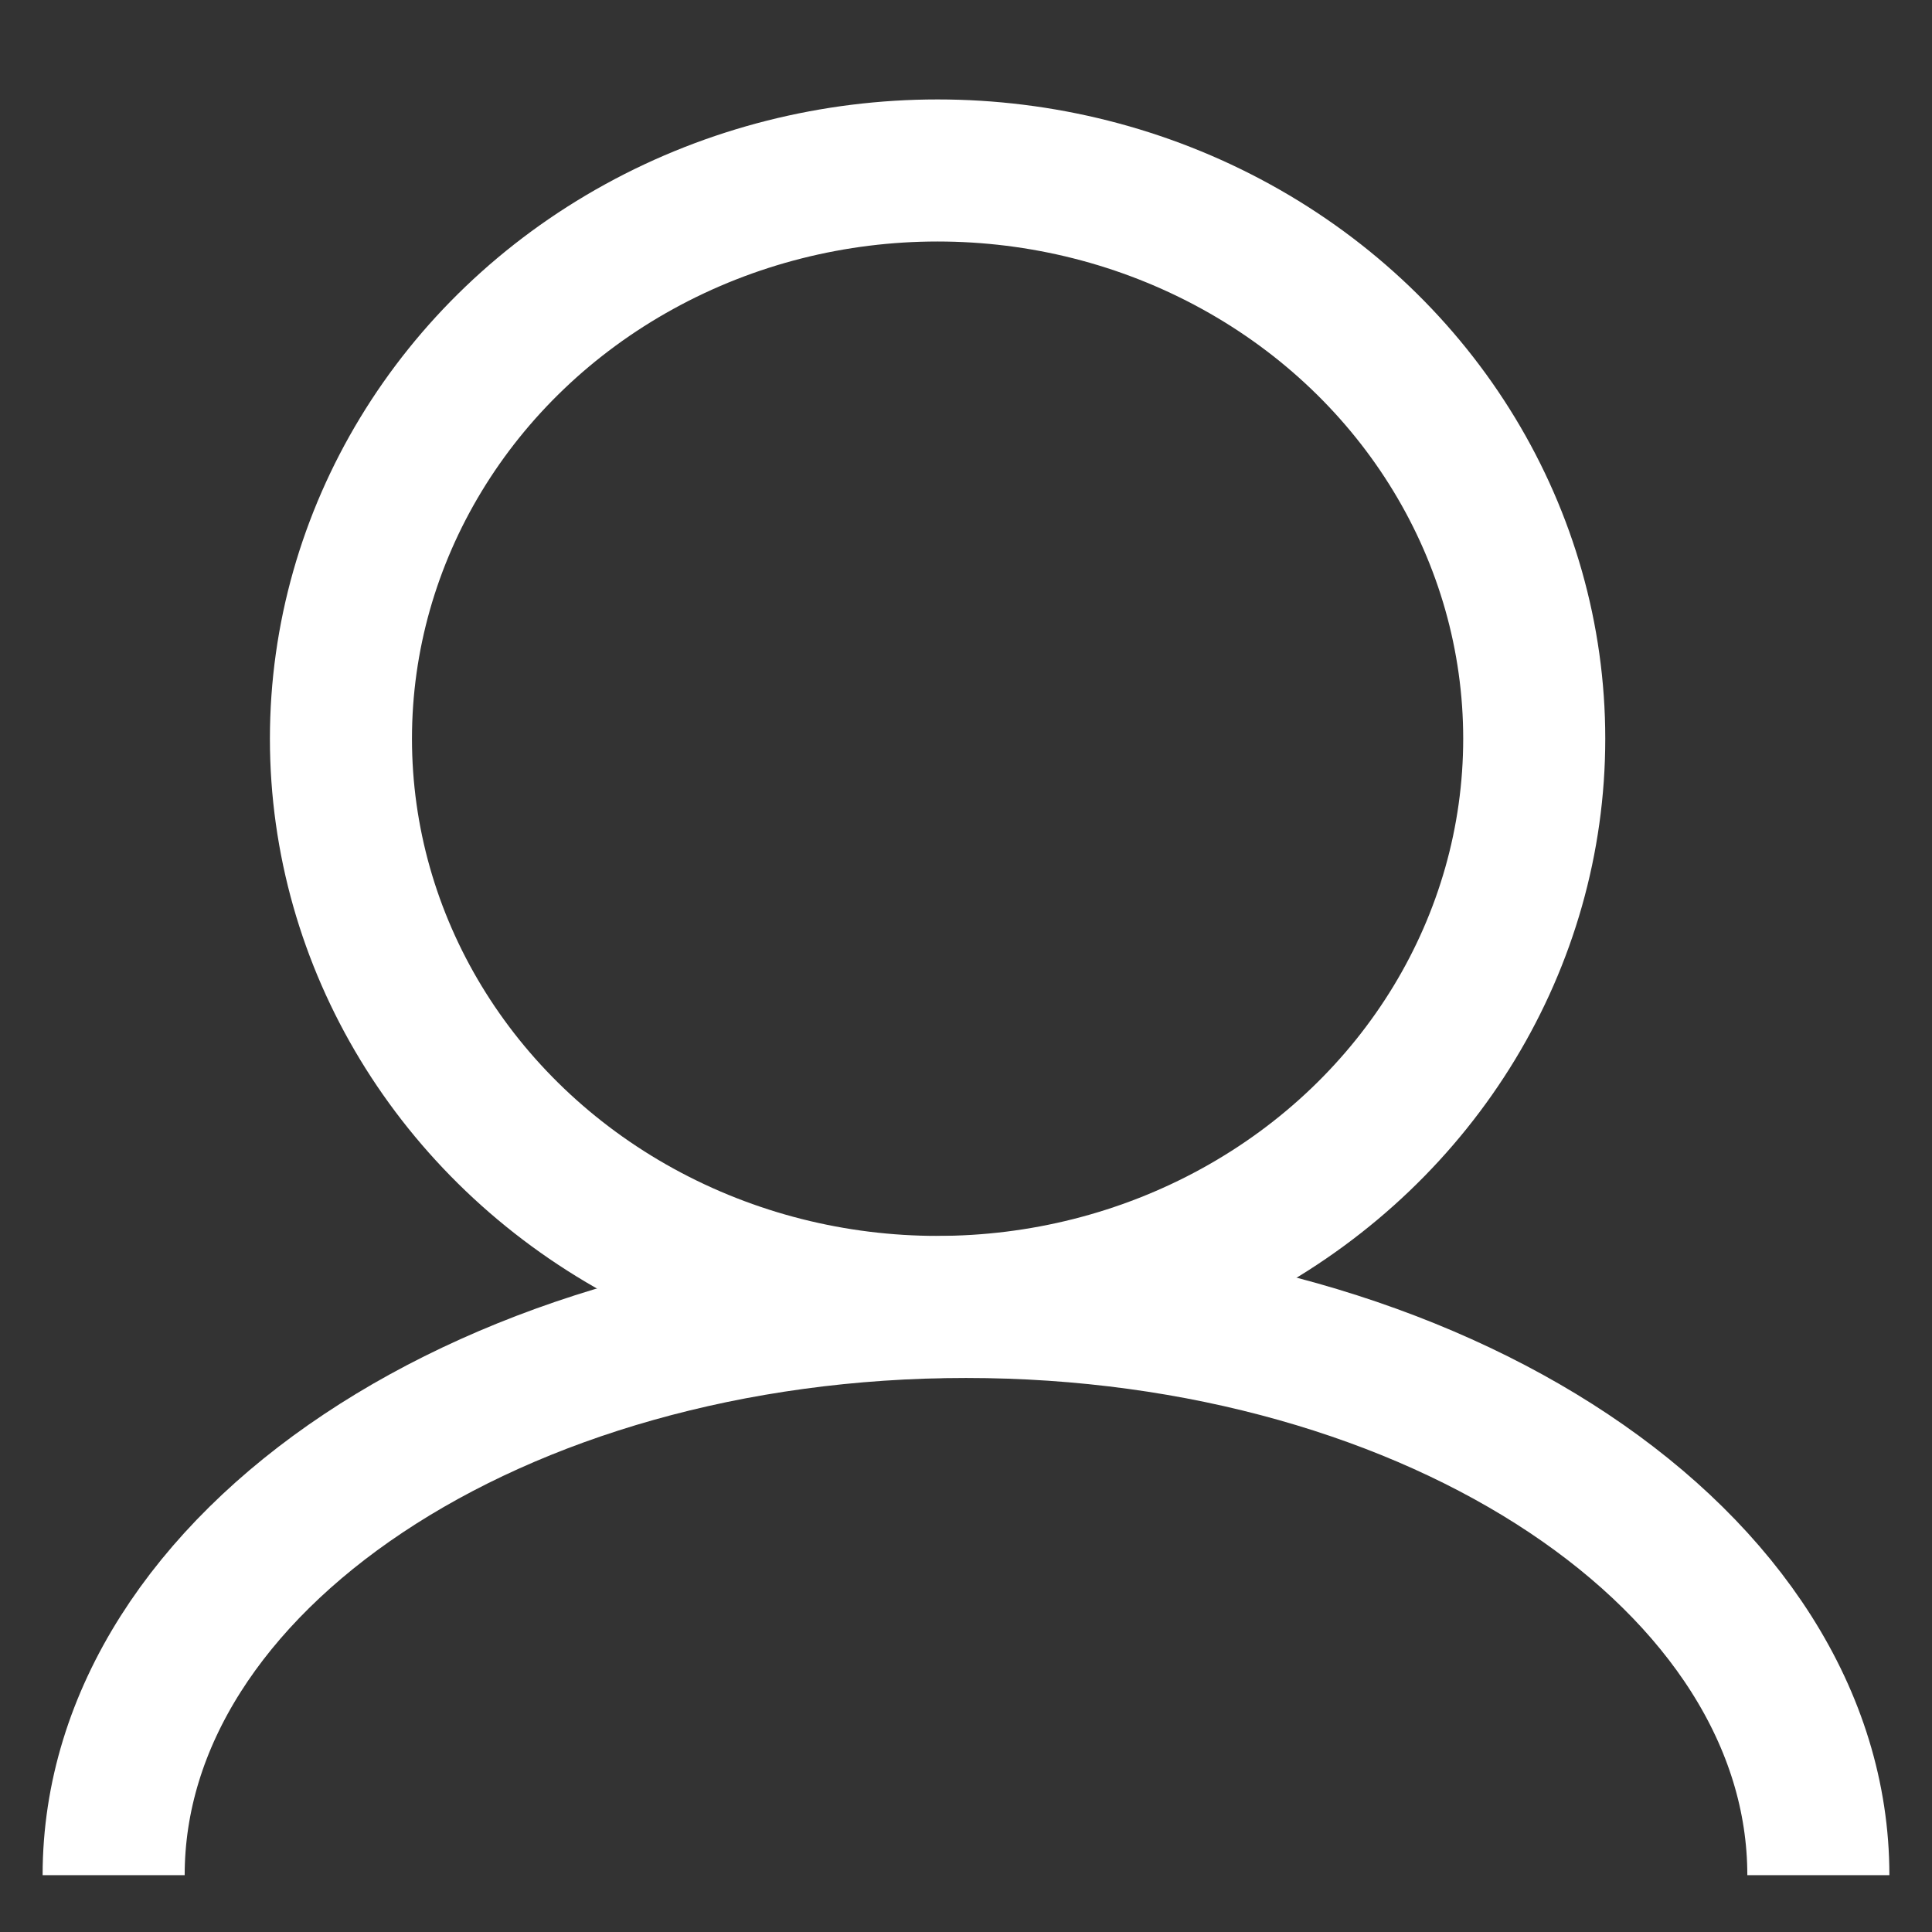 <svg width="17" height="17" viewBox="0 0 17 17" fill="none" xmlns="http://www.w3.org/2000/svg">
<rect x="0" y="0" width="17" height="17" fill="#333333" stroke="none"/>
<ellipse cx="8.25" cy="6.5" rx="5.25" ry="5" stroke="white" stroke-width="1.25"/>
<path d="M16 16.5C16 13.739 12.642 11.5 8.5 11.5C4.358 11.5 1 13.739 1 16.5" stroke="white" stroke-width="1.25"/>
</svg>
